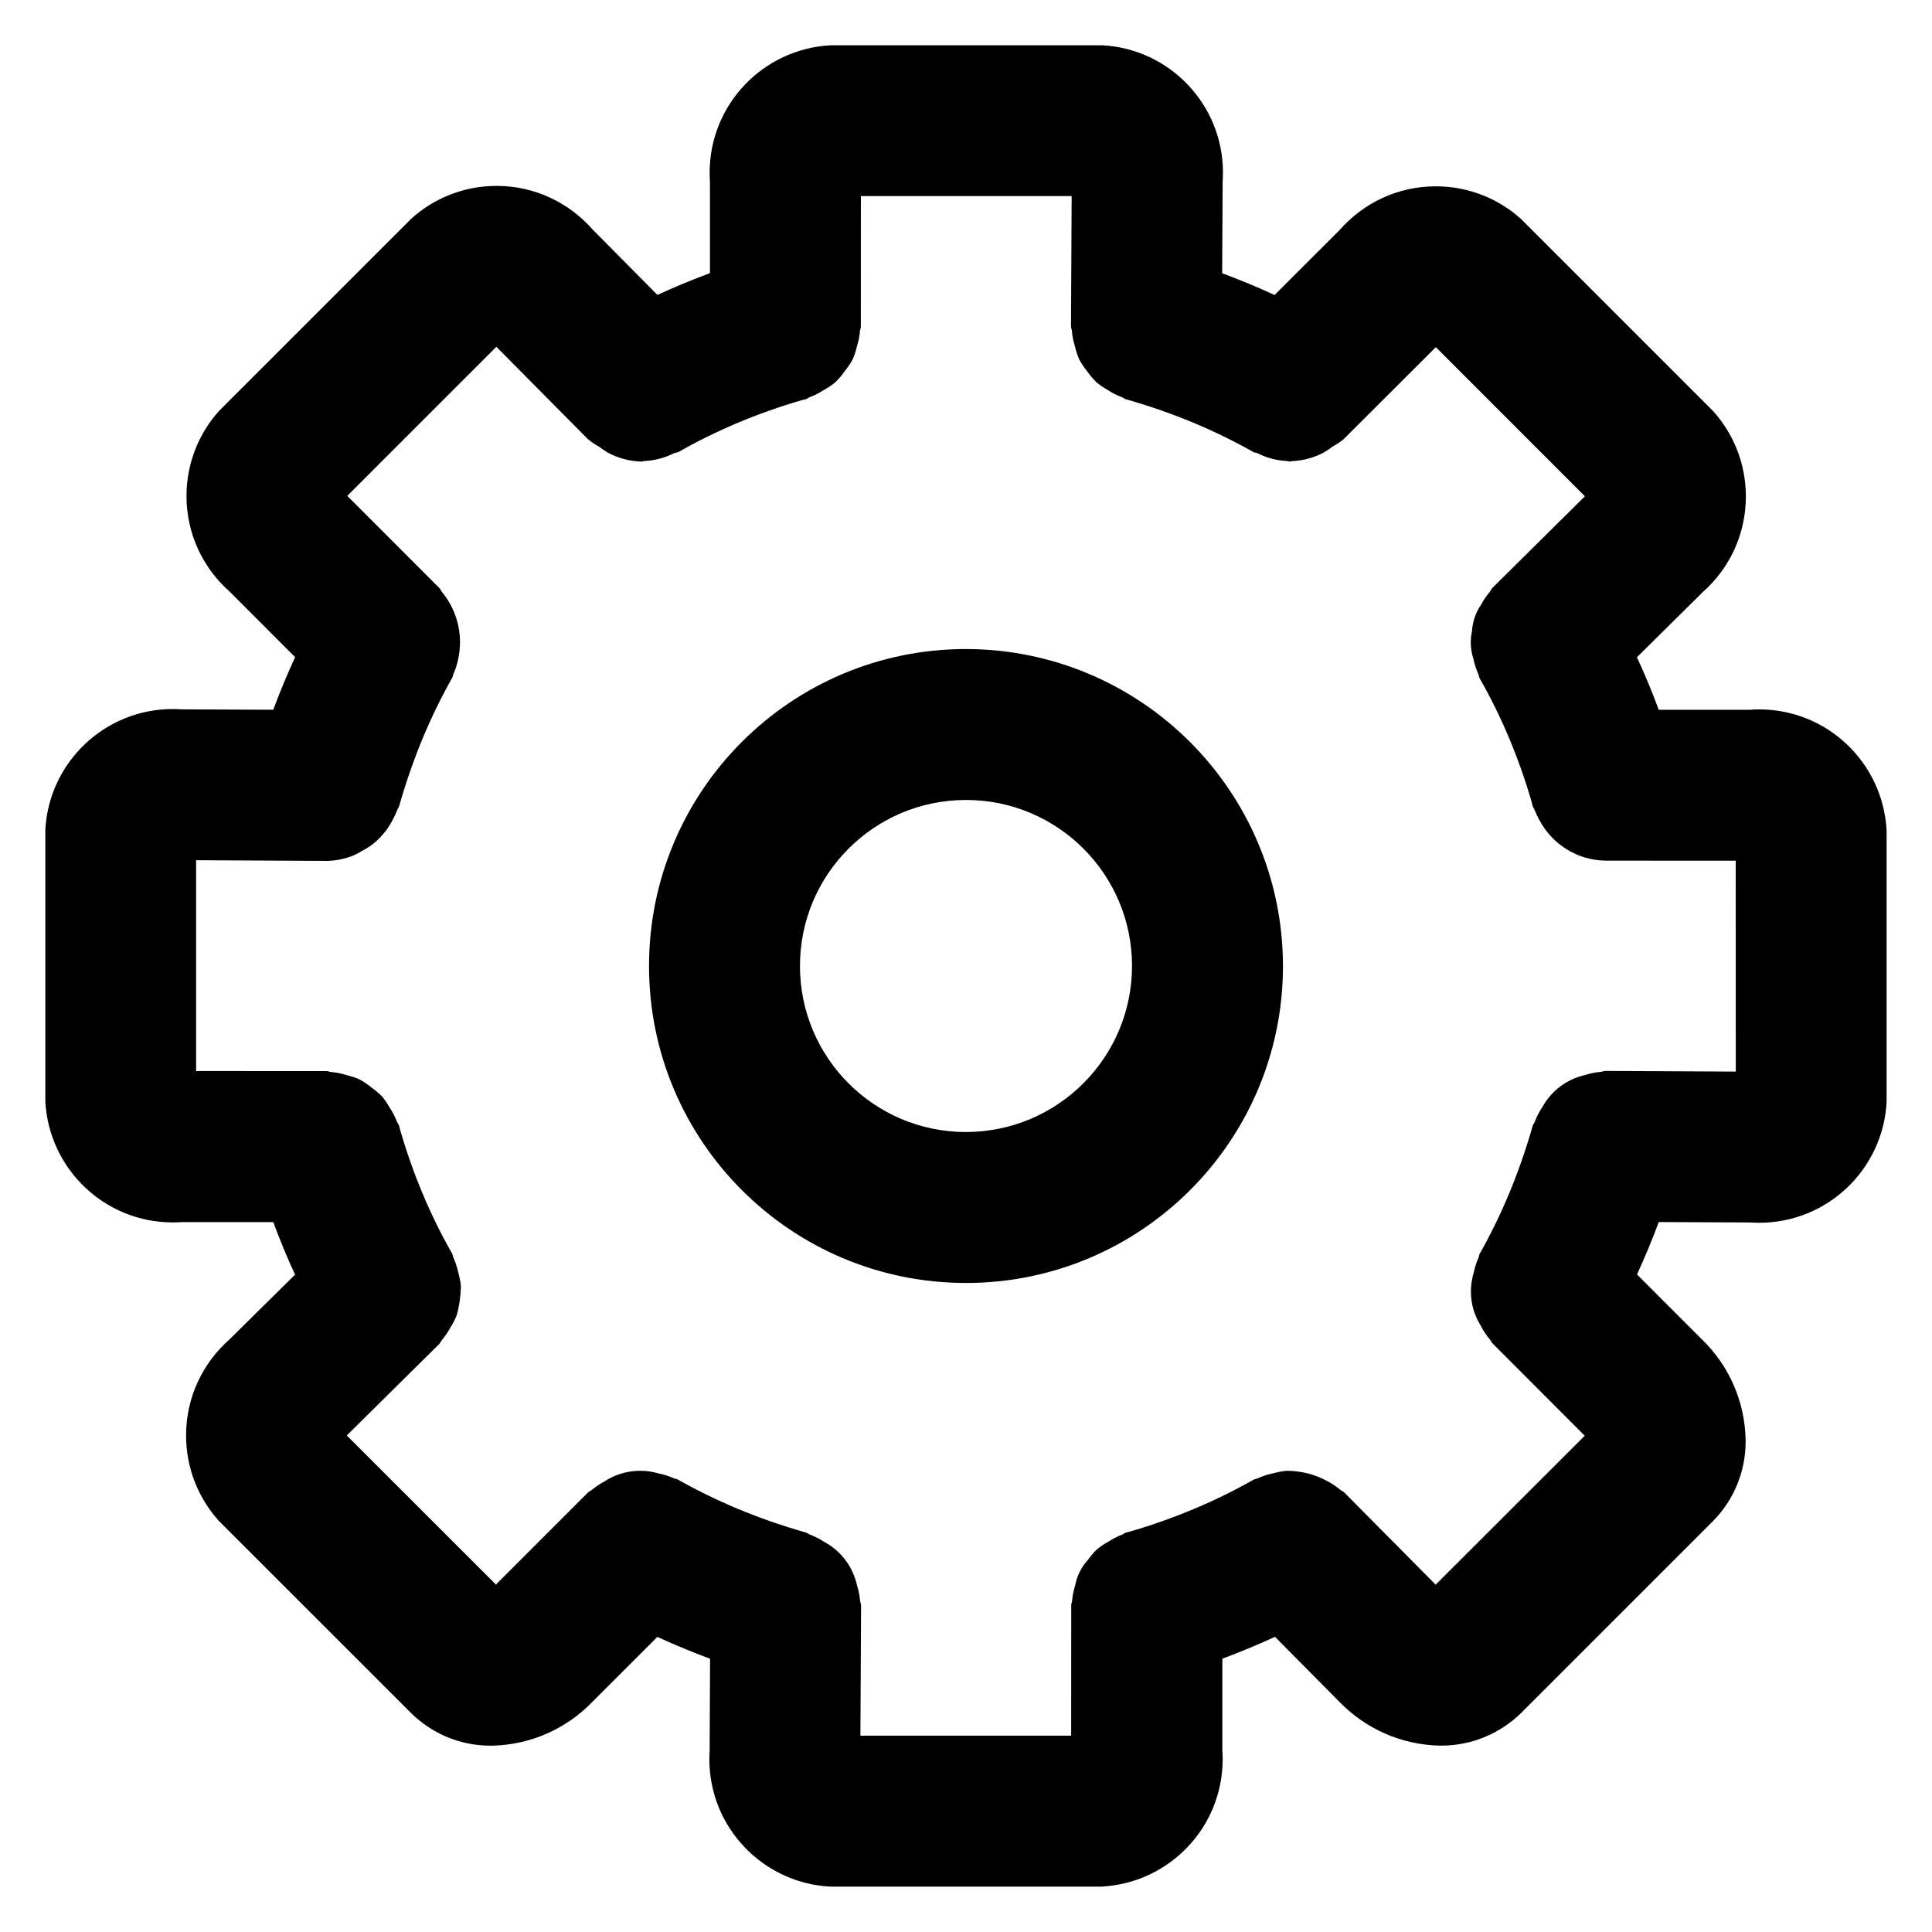 <?xml version="1.0" encoding="utf-8"?>
<!-- Uploaded to: SVG Repo, www.svgrepo.com, Generator: SVG Repo Mixer Tools -->
<svg fill="#000000" width="800px" height="800px" viewBox="0 0 32 32" version="1.1" xmlns="http://www.w3.org/2000/svg">
<title>gear</title>
<path d="M29 11.756h-1.526c-0.109-0.295-0.229-0.584-0.361-0.87l1.087-1.076c0.441-0.389 0.717-0.956 0.717-1.587 0-0.545-0.206-1.042-0.545-1.417l0.002 0.002-3.178-3.178c-0.373-0.338-0.87-0.544-1.415-0.544-0.632 0-1.199 0.278-1.587 0.718l-0.002 0.002-1.081 1.080c-0.285-0.131-0.573-0.251-0.868-0.36l0.008-1.526c0.003-0.042 0.005-0.091 0.005-0.141 0-1.128-0.884-2.049-1.997-2.109l-0.005-0h-4.496c-1.119 0.059-2.004 0.981-2.004 2.11 0 0.049 0.002 0.098 0.005 0.147l-0-0.007v1.524c-0.295 0.109-0.584 0.229-0.87 0.361l-1.074-1.084c-0.389-0.443-0.957-0.722-1.589-0.722-0.545 0-1.042 0.206-1.416 0.545l0.002-0.002-3.179 3.179c-0.338 0.373-0.544 0.87-0.544 1.415 0 0.633 0.278 1.2 0.719 1.587l0.002 0.002 1.078 1.079c-0.132 0.287-0.252 0.576-0.362 0.872l-1.525-0.007c-0.042-0.003-0.091-0.005-0.14-0.005-1.128 0-2.050 0.885-2.11 1.998l-0 0.005v4.495c0.059 1.119 0.982 2.005 2.111 2.005 0.049 0 0.098-0.002 0.146-0.005l-0.007 0h1.525c0.109 0.295 0.229 0.584 0.361 0.87l-1.084 1.071c-0.443 0.39-0.721 0.958-0.721 1.592 0 0.545 0.206 1.043 0.545 1.418l-0.002-0.002 3.179 3.178c0.339 0.337 0.806 0.545 1.322 0.545 0.007 0 0.014-0 0.021-0h-0.001c0.653-0.013 1.24-0.287 1.662-0.722l0.001-0.001 1.079-1.079c0.287 0.132 0.577 0.252 0.873 0.362l-0.007 1.524c-0.003 0.042-0.005 0.091-0.005 0.14 0 1.128 0.885 2.050 1.998 2.11l0.005 0h4.496c1.118-0.060 2.003-0.981 2.003-2.109 0-0.050-0.002-0.099-0.005-0.147l0 0.007v-1.526c0.296-0.11 0.585-0.23 0.872-0.362l1.069 1.079c0.423 0.435 1.009 0.709 1.66 0.723l0.002 0h0.002c0.006 0 0.014 0 0.021 0 0.515 0 0.982-0.207 1.323-0.541l3.177-3.177c0.335-0.339 0.541-0.805 0.541-1.32 0-0.009-0-0.018-0-0.028l0 0.001c-0.013-0.651-0.285-1.236-0.718-1.658l-0.001-0-1.080-1.081c0.131-0.285 0.251-0.573 0.36-0.868l1.525 0.007c0.042 0.003 0.090 0.005 0.139 0.005 1.129 0 2.051-0.885 2.11-1.999l0-0.005v-4.495c-0.060-1.119-0.981-2.004-2.11-2.004-0.049 0-0.098 0.002-0.147 0.005l0.007-0zM28.75 17.749l-2.162-0.011c-0.026 0-0.048 0.013-0.074 0.015-0.093 0.009-0.179 0.026-0.261 0.053l0.008-0.002c-0.31 0.068-0.565 0.263-0.711 0.527l-0.003 0.005c-0.048 0.071-0.091 0.152-0.124 0.238l-0.003 0.008c-0.008 0.024-0.027 0.041-0.034 0.066-0.23 0.804-0.527 1.503-0.898 2.155l0.025-0.048c-0.014 0.025-0.013 0.054-0.026 0.080-0.029 0.063-0.053 0.138-0.071 0.215l-0.001 0.008c-0.023 0.072-0.040 0.156-0.048 0.242l-0 0.005c-0.002 0.027-0.004 0.058-0.004 0.089 0 0.209 0.061 0.404 0.166 0.568l-0.003-0.004c0.045 0.088 0.096 0.163 0.154 0.232l-0.001-0.002c0.017 0.019 0.022 0.043 0.040 0.061l1.529 1.531-2.469 2.467-1.516-1.529c-0.020-0.021-0.048-0.027-0.069-0.046-0.060-0.050-0.128-0.096-0.2-0.135l-0.006-0.003c-0.195-0.109-0.429-0.173-0.677-0.173-0.002 0-0.004 0-0.006 0h0c-0.076 0.008-0.145 0.022-0.211 0.040l0.009-0.002c-0.102 0.020-0.192 0.050-0.276 0.089l0.007-0.003c-0.022 0.011-0.047 0.010-0.069 0.022-0.606 0.346-1.307 0.644-2.043 0.859l-0.070 0.017c-0.027 0.008-0.045 0.027-0.071 0.037-0.084 0.033-0.157 0.071-0.224 0.116l0.004-0.003c-0.075 0.041-0.139 0.085-0.199 0.135l0.002-0.002c-0.053 0.052-0.102 0.11-0.145 0.171l-0.003 0.004c-0.103 0.113-0.176 0.254-0.206 0.411l-0.001 0.005c-0.024 0.074-0.043 0.16-0.051 0.249l-0 0.005c-0.002 0.026-0.015 0.048-0.015 0.075l-0.001 2.162h-3.491l0.011-2.156c0-0.028-0.014-0.052-0.016-0.079-0.008-0.092-0.026-0.177-0.052-0.258l0.002 0.008c-0.068-0.313-0.265-0.57-0.531-0.717l-0.006-0.003c-0.070-0.047-0.15-0.089-0.235-0.122l-0.008-0.003c-0.024-0.008-0.042-0.027-0.067-0.034-0.806-0.23-1.507-0.528-2.161-0.9l0.048 0.025c-0.023-0.013-0.050-0.012-0.073-0.023-0.072-0.033-0.156-0.061-0.244-0.079l-0.008-0.001c-0.092-0.029-0.198-0.045-0.308-0.045-0.221 0-0.426 0.066-0.597 0.18l0.004-0.002c-0.076 0.040-0.141 0.084-0.201 0.134l0.002-0.002c-0.021 0.019-0.048 0.025-0.068 0.045l-1.529 1.529-2.47-2.469 1.532-1.516c0.020-0.020 0.027-0.047 0.045-0.067 0.053-0.063 0.101-0.134 0.142-0.209l0.003-0.006c0.037-0.058 0.071-0.124 0.099-0.194l0.003-0.008c0.038-0.14 0.062-0.301 0.066-0.467l0-0.003c-0.008-0.083-0.023-0.158-0.044-0.231l0.002 0.009c-0.020-0.094-0.047-0.177-0.083-0.255l0.003 0.007c-0.012-0.025-0.011-0.052-0.025-0.076-0.347-0.605-0.645-1.305-0.858-2.041l-0.017-0.068c-0.007-0.026-0.027-0.045-0.036-0.070-0.034-0.086-0.072-0.16-0.118-0.228l0.003 0.005c-0.040-0.074-0.084-0.138-0.133-0.197l0.002 0.002c-0.052-0.053-0.109-0.101-0.169-0.144l-0.004-0.003c-0.060-0.051-0.128-0.097-0.2-0.136l-0.006-0.003c-0.057-0.026-0.126-0.049-0.196-0.066l-0.008-0.002c-0.077-0.026-0.167-0.045-0.259-0.053l-0.005-0c-0.026-0.002-0.047-0.015-0.073-0.015l-2.162-0.001v-3.492l2.162 0.011c0.16-0.002 0.311-0.035 0.45-0.092l-0.008 0.003c0.054-0.024 0.099-0.048 0.142-0.075l-0.005 0.003c0.090-0.047 0.168-0.1 0.239-0.16l-0.002 0.001c0.043-0.039 0.082-0.079 0.118-0.122l0.002-0.002c0.056-0.065 0.106-0.138 0.147-0.215l0.003-0.007c0.027-0.047 0.054-0.102 0.076-0.159l0.003-0.008c0.010-0.028 0.029-0.050 0.037-0.078 0.23-0.805 0.527-1.506 0.899-2.159l-0.025 0.048c0.014-0.024 0.013-0.052 0.025-0.076 0.031-0.067 0.057-0.147 0.075-0.229l0.001-0.008c0.020-0.086 0.032-0.185 0.032-0.287 0-0.317-0.113-0.607-0.3-0.834l0.002 0.002c-0.017-0.020-0.023-0.045-0.042-0.063l-1.527-1.529 2.469-2.469 1.518 1.531c0.055 0.045 0.116 0.087 0.18 0.122l0.006 0.003c0.042 0.033 0.089 0.065 0.138 0.094l0.006 0.003c0.16 0.088 0.35 0.142 0.551 0.148l0.002 0 0.005 0.001c0.012 0 0.023-0.009 0.034-0.009 0.186-0.008 0.359-0.056 0.513-0.135l-0.007 0.003c0.022-0.011 0.047-0.006 0.070-0.018 0.605-0.346 1.305-0.645 2.041-0.858l0.069-0.017c0.025-0.007 0.042-0.026 0.066-0.034 0.091-0.035 0.17-0.076 0.243-0.125l-0.004 0.003c0.069-0.038 0.128-0.079 0.183-0.124l-0.002 0.002c0.058-0.056 0.11-0.117 0.156-0.183l0.003-0.004c0.046-0.056 0.089-0.119 0.126-0.185l0.003-0.006c0.028-0.062 0.053-0.135 0.070-0.21l0.002-0.008c0.024-0.073 0.042-0.158 0.050-0.247l0-0.005c0.002-0.027 0.015-0.049 0.015-0.076l0.001-2.162h3.491l-0.011 2.156c-0 0.028 0.014 0.051 0.015 0.079 0.008 0.093 0.026 0.178 0.052 0.26l-0.002-0.008c0.019 0.084 0.044 0.157 0.075 0.227l-0.003-0.008c0.040 0.073 0.082 0.136 0.13 0.194l-0.002-0.002c0.048 0.070 0.101 0.131 0.158 0.187l0 0c0.053 0.044 0.112 0.084 0.174 0.12l0.006 0.003c0.068 0.046 0.147 0.087 0.23 0.119l0.008 0.003c0.025 0.009 0.043 0.028 0.069 0.035 0.804 0.229 1.503 0.527 2.155 0.899l-0.047-0.025c0.022 0.012 0.046 0.007 0.068 0.018 0.147 0.076 0.32 0.124 0.503 0.132l0.003 0c0.012 0 0.024 0.009 0.036 0.009l0.028-0.008c0.193-0.008 0.372-0.059 0.531-0.143l-0.007 0.003c0.059-0.033 0.109-0.066 0.156-0.104l-0.003 0.002c0.068-0.037 0.127-0.076 0.181-0.12l-0.002 0.002 1.531-1.528 2.469 2.47-1.531 1.516c-0.020 0.020-0.027 0.047-0.046 0.068-0.053 0.063-0.101 0.134-0.142 0.209l-0.003 0.006c-0.084 0.123-0.138 0.272-0.148 0.434l-0 0.002c-0.013 0.056-0.020 0.121-0.020 0.187 0 0.097 0.016 0.19 0.045 0.277l-0.002-0.006c0.020 0.094 0.047 0.176 0.083 0.254l-0.003-0.007c0.012 0.025 0.011 0.053 0.025 0.078 0.347 0.604 0.645 1.303 0.858 2.038l0.017 0.068c0.008 0.030 0.028 0.052 0.038 0.080 0.024 0.062 0.049 0.113 0.077 0.163l-0.003-0.006c0.211 0.397 0.619 0.665 1.090 0.674l0.001 0 2.162 0.001zM16 10.75c-2.899 0-5.25 2.351-5.25 5.25s2.351 5.25 5.25 5.25c2.899 0 5.25-2.351 5.25-5.25v0c-0.004-2.898-2.352-5.246-5.25-5.25h-0zM16 18.75c-1.519 0-2.75-1.231-2.75-2.75s1.231-2.75 2.75-2.75c1.519 0 2.75 1.231 2.75 2.75v0c-0.002 1.518-1.232 2.748-2.75 2.75h-0z"></path>
</svg>